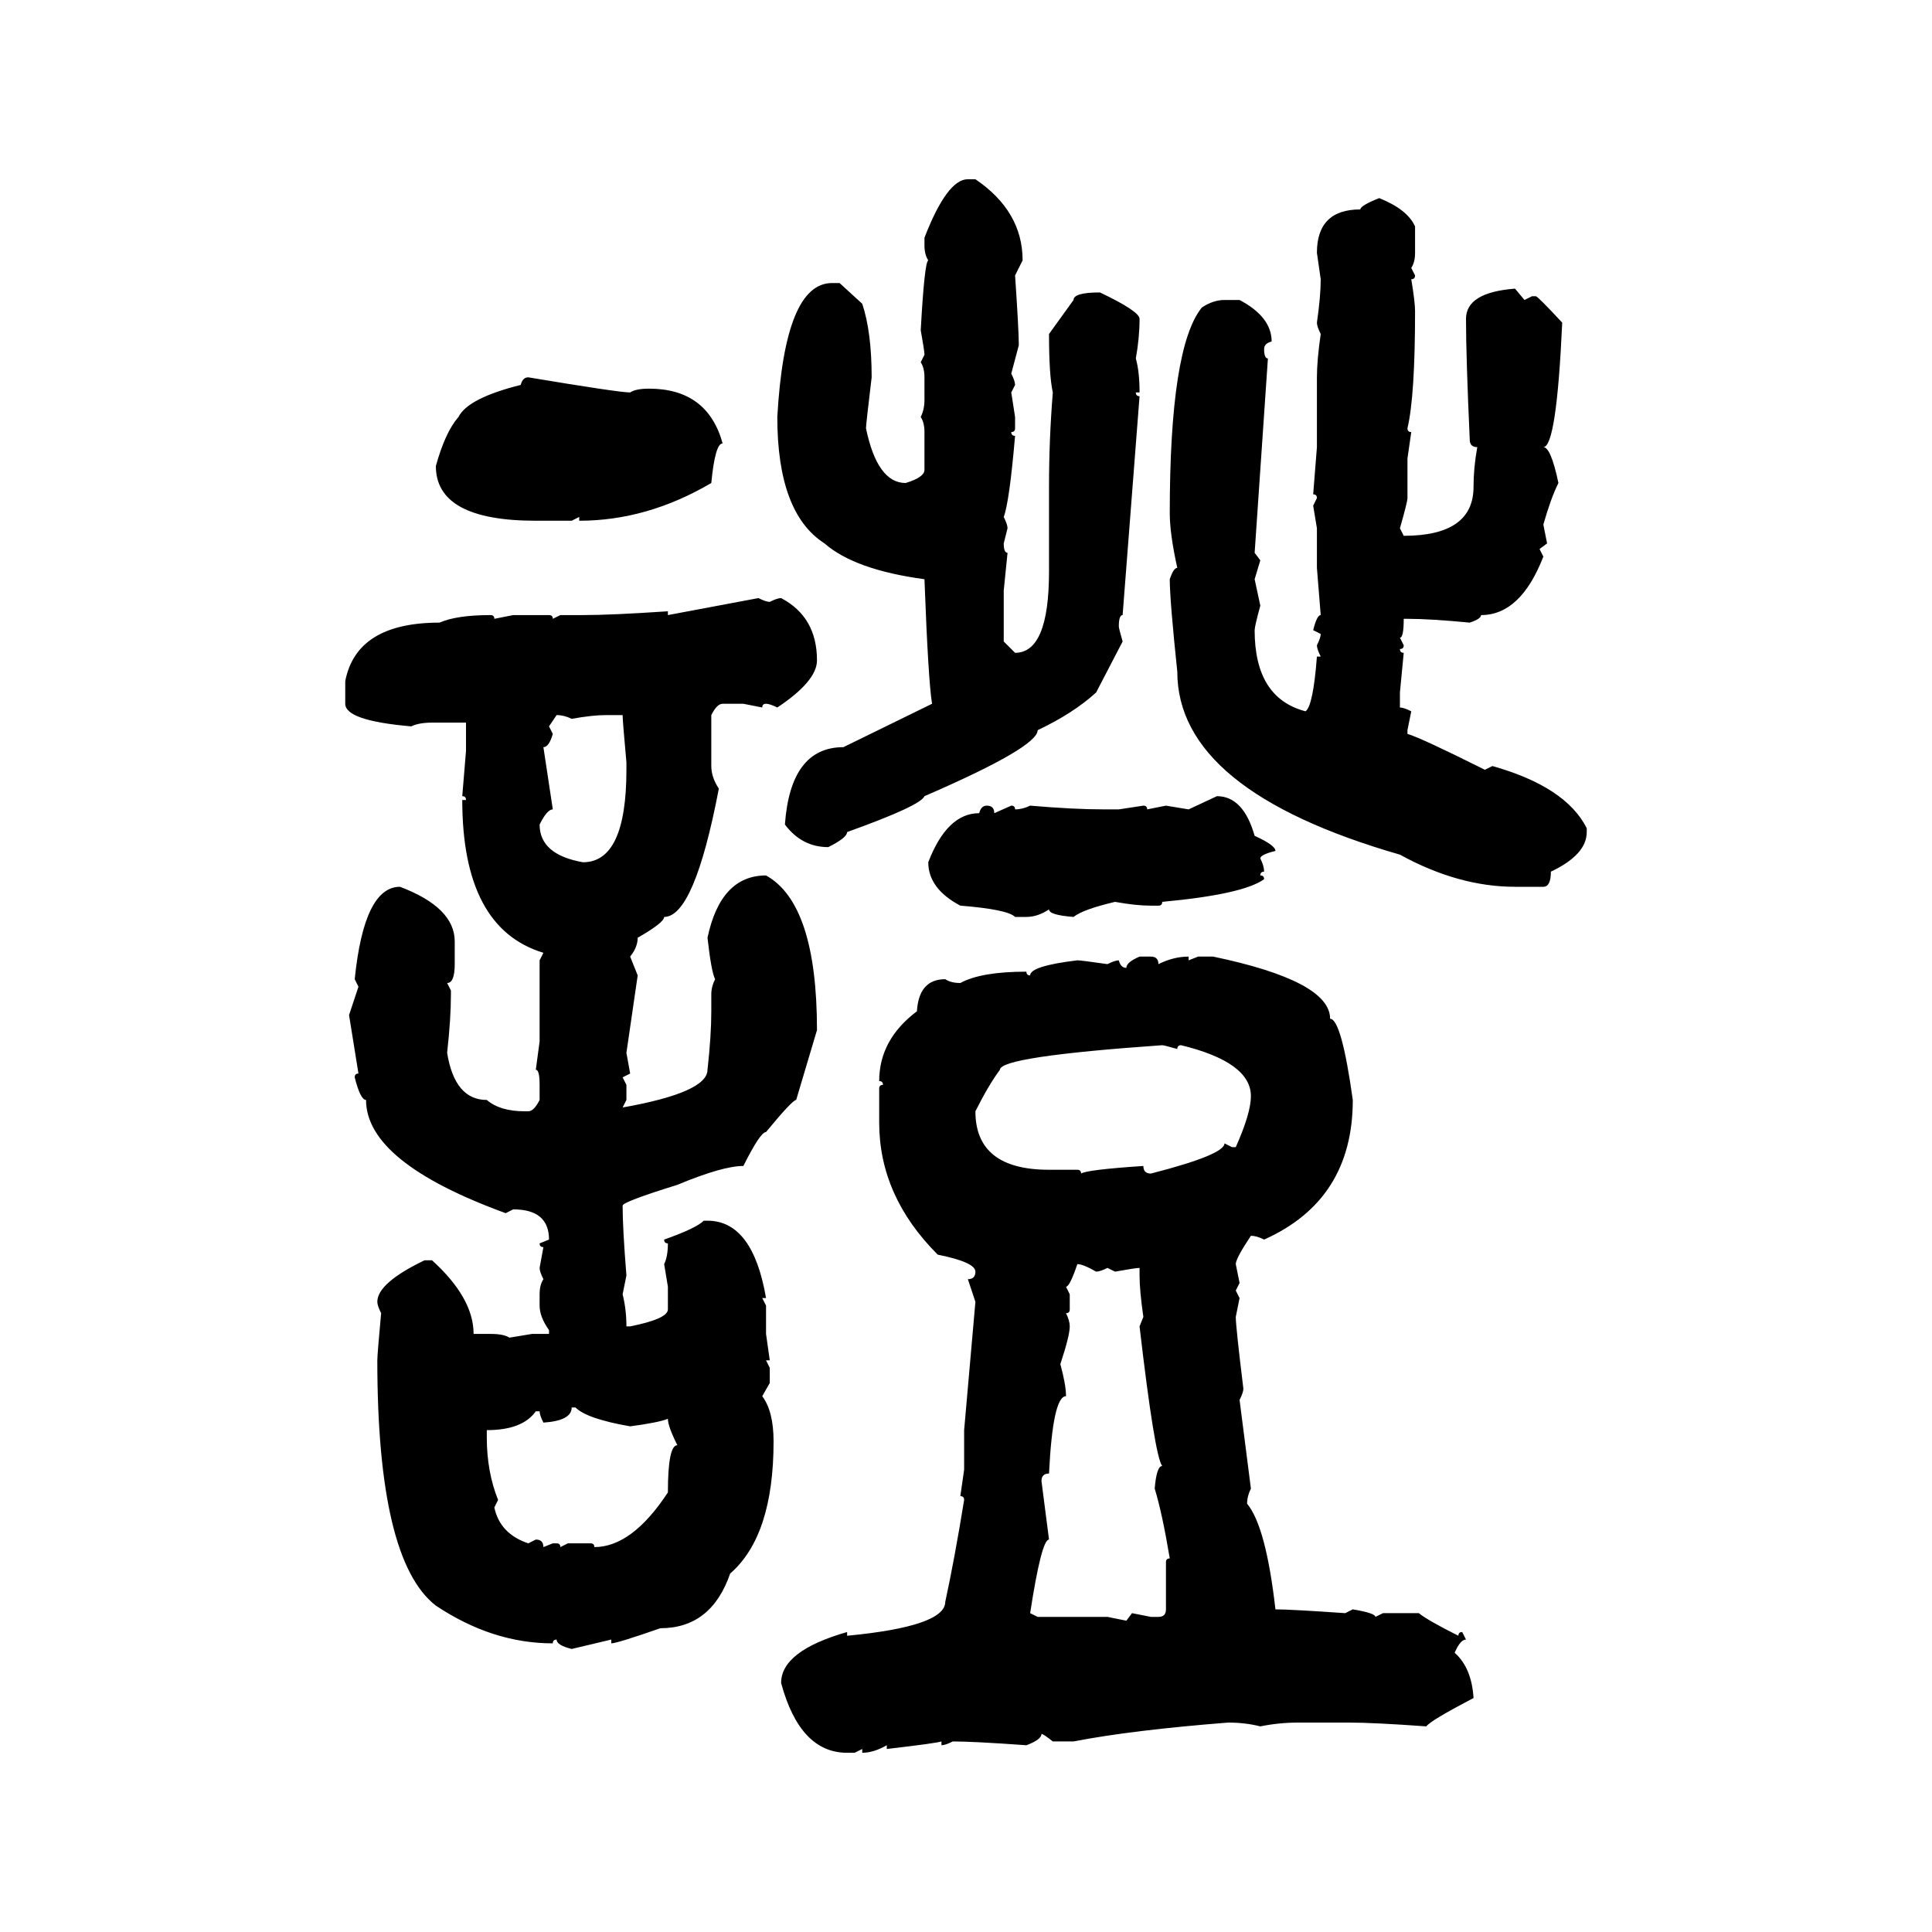 <svg xmlns="http://www.w3.org/2000/svg" xmlns:xlink="http://www.w3.org/1999/xlink" width="300" height="300"><path d="M150.29 27.83L150.29 27.83L151.46 27.83Q158.79 32.81 158.79 40.43L158.79 40.43L157.62 42.77Q158.20 51.27 158.20 53.61L158.20 53.61L157.03 58.01Q157.62 59.18 157.62 59.77L157.62 59.77L157.03 60.94L157.62 64.75L157.62 66.50Q157.62 67.09 157.03 67.09L157.03 67.09Q157.03 67.68 157.62 67.68L157.62 67.68Q156.74 77.93 155.86 80.27L155.86 80.27Q156.45 81.45 156.45 82.03L156.45 82.03L155.86 84.38Q155.86 85.84 156.45 85.84L156.45 85.84L155.86 91.70L155.86 99.61L157.62 101.37Q162.89 101.37 162.89 88.77L162.89 88.77L162.89 75.59Q162.89 68.26 163.48 60.94L163.48 60.94Q162.89 58.30 162.89 51.86L162.89 51.86L166.70 46.58Q166.70 45.41 170.80 45.41L170.80 45.41Q176.95 48.34 176.95 49.51L176.95 49.51Q176.95 52.44 176.37 55.66L176.37 55.66Q176.95 57.71 176.95 60.94L176.95 60.94L176.37 60.94Q176.37 61.52 176.95 61.52L176.95 61.52L174.32 95.51Q173.73 95.51 173.73 97.27L173.73 97.27Q173.73 97.56 174.32 99.61L174.32 99.61L170.21 107.52Q166.70 110.74 161.13 113.38L161.13 113.38Q161.13 116.02 143.55 123.63L143.55 123.63Q142.97 125.10 131.54 129.20L131.54 129.20Q131.54 130.08 128.61 131.54L128.61 131.54Q124.51 131.54 121.88 128.03L121.88 128.03Q122.75 116.02 130.96 116.02L130.96 116.02L144.73 109.28Q144.14 105.76 143.55 89.94L143.55 89.94Q132.71 88.48 128.03 84.38L128.03 84.38Q120.70 79.69 120.70 64.75L120.70 64.75Q121.88 43.95 129.20 43.95L129.20 43.95L130.37 43.95L133.89 47.17Q135.35 51.56 135.35 58.59L135.35 58.59Q134.47 65.92 134.47 66.50L134.47 66.50Q136.23 75 140.63 75L140.63 75Q143.55 74.12 143.55 72.95L143.55 72.95L143.55 67.09Q143.55 65.63 142.97 64.75L142.97 64.75Q143.55 63.57 143.55 62.11L143.55 62.11L143.55 58.59Q143.55 57.13 142.97 56.25L142.97 56.25L143.55 55.08Q143.55 54.49 142.97 51.27L142.97 51.27Q143.55 40.72 144.14 40.43L144.14 40.43Q143.55 39.55 143.55 38.09L143.55 38.09L143.55 36.91Q147.07 27.83 150.29 27.83ZM214.16 30.76L214.16 30.76Q218.55 32.52 219.73 35.16L219.73 35.16L219.73 39.26Q219.73 40.72 219.14 41.60L219.14 41.60L219.73 42.77Q219.73 43.36 219.14 43.36L219.14 43.36Q219.73 46.88 219.73 48.34L219.73 48.34Q219.73 61.52 218.55 66.50L218.55 66.50Q218.55 67.09 219.14 67.09L219.14 67.09L218.55 71.19L218.55 77.34Q218.55 77.93 217.38 82.03L217.38 82.03L217.97 83.20Q228.81 83.20 228.81 75.59L228.81 75.59Q228.81 72.66 229.39 69.43L229.39 69.43Q228.22 69.43 228.22 68.26L228.22 68.26Q227.64 55.37 227.64 49.51L227.64 49.51Q227.64 45.41 235.25 44.82L235.25 44.82L236.72 46.58L237.89 46.00L238.48 46.00Q238.77 46.00 242.58 50.10L242.58 50.10Q241.70 69.43 239.65 69.43L239.65 69.43Q240.82 69.43 241.99 75L241.99 75Q240.82 77.34 239.65 81.45L239.65 81.45L240.23 84.38L239.06 85.25L239.65 86.43Q236.13 95.51 229.98 95.51L229.98 95.51Q229.98 96.09 228.22 96.68L228.22 96.68Q222.07 96.09 218.55 96.09L218.55 96.09L217.97 96.09Q217.97 99.02 217.38 99.02L217.38 99.02L217.97 100.20Q217.97 100.78 217.38 100.78L217.38 100.78Q217.38 101.37 217.97 101.37L217.97 101.37L217.38 107.52L217.38 109.86Q217.97 109.86 219.14 110.45L219.14 110.45L218.55 113.38L218.55 113.96Q220.61 114.55 230.57 119.53L230.57 119.53L231.74 118.95Q243.16 122.17 246.39 128.61L246.39 128.61L246.39 129.20Q246.39 132.71 240.82 135.35L240.82 135.35Q240.82 137.70 239.65 137.70L239.65 137.70L235.25 137.70Q226.46 137.70 217.38 132.71L217.38 132.71Q182.81 122.75 182.81 104.30L182.81 104.30Q181.64 93.16 181.64 89.94L181.64 89.94Q182.23 88.18 182.81 88.18L182.81 88.18Q181.64 82.91 181.64 79.69L181.64 79.69Q181.64 53.91 186.62 47.75L186.62 47.75Q188.38 46.58 190.14 46.58L190.14 46.58L192.48 46.58Q197.46 49.22 197.46 53.03L197.46 53.03Q196.29 53.32 196.29 54.20L196.29 54.20Q196.29 55.66 196.88 55.66L196.88 55.66L194.82 85.84L195.70 87.01L194.82 89.94L195.70 94.04Q194.82 97.27 194.82 97.85L194.82 97.85Q194.82 108.40 202.73 110.45L202.73 110.45Q203.91 109.57 204.49 101.95L204.49 101.95L205.08 101.95Q204.49 100.78 204.49 100.20L204.49 100.20Q205.08 99.02 205.08 98.44L205.08 98.44L203.91 97.85Q204.49 95.51 205.08 95.51L205.08 95.51L204.49 88.18L204.49 82.03L203.91 78.52L204.49 77.34Q204.49 76.76 203.91 76.76L203.91 76.76L204.49 69.43L204.49 58.59Q204.49 55.96 205.08 51.86L205.08 51.86Q204.49 50.68 204.49 50.10L204.49 50.10Q205.08 46.00 205.08 43.36L205.08 43.36L204.49 39.26Q204.49 32.52 211.23 32.52L211.23 32.52Q211.23 31.93 214.16 30.76ZM82.03 58.59L82.03 58.59Q96.09 60.94 97.85 60.94L97.85 60.94Q98.73 60.35 100.78 60.35L100.78 60.35Q109.86 60.35 112.21 68.85L112.21 68.85Q111.04 68.85 110.45 75L110.45 75Q100.49 80.86 89.94 80.86L89.94 80.86L89.94 80.27L88.77 80.86L83.20 80.86Q67.68 80.86 67.68 72.36L67.68 72.36Q69.14 67.09 71.19 64.75L71.19 64.75Q72.66 61.82 80.86 59.77L80.86 59.77Q81.15 58.59 82.03 58.59ZM103.71 95.51L117.77 92.87Q118.95 93.46 119.53 93.46L119.53 93.46Q120.70 92.87 121.29 92.87L121.29 92.87Q126.86 95.80 126.86 102.54L126.86 102.54Q126.86 105.76 120.70 109.86L120.70 109.86Q119.53 109.28 118.95 109.28L118.95 109.28Q118.36 109.28 118.36 109.86L118.36 109.86L115.43 109.28L112.21 109.28Q111.33 109.28 110.45 111.04L110.45 111.04L110.45 118.95Q110.45 120.70 111.62 122.46L111.62 122.46Q107.81 142.38 103.13 142.38L103.13 142.38Q103.13 143.26 99.02 145.61L99.02 145.61Q99.02 147.07 97.85 148.54L97.85 148.54L99.02 151.46L97.27 163.48L97.85 166.70L96.68 167.29L97.27 168.46L97.27 170.80L96.68 171.97Q109.86 169.63 109.86 166.11L109.86 166.11Q110.45 160.84 110.45 157.03L110.45 157.03L110.45 154.39Q110.45 153.22 111.04 152.05L111.04 152.05Q110.45 150.88 109.86 145.61L109.86 145.61Q111.91 135.94 118.95 135.94L118.95 135.94Q126.86 140.33 126.86 159.96L126.86 159.96L123.63 170.80Q123.05 170.80 118.95 175.78L118.95 175.78Q118.07 175.78 115.43 181.05L115.43 181.05Q112.21 181.05 105.18 183.98L105.18 183.98Q96.68 186.62 96.68 187.21L96.68 187.21Q96.68 190.72 97.27 198.05L97.27 198.05L96.68 200.98Q97.27 203.32 97.27 205.96L97.27 205.96L97.85 205.96Q103.71 204.79 103.71 203.32L103.71 203.32L103.71 199.80L103.13 196.29Q103.71 195.12 103.71 193.07L103.71 193.07Q103.13 193.07 103.13 192.48L103.13 192.48Q108.11 190.72 109.28 189.55L109.28 189.55L109.86 189.55Q116.89 189.55 118.95 201.56L118.95 201.56L118.36 201.56L118.95 202.73L118.95 207.13L119.53 211.23L118.95 211.23L119.53 212.40L119.53 214.75L118.36 216.80Q120.12 219.14 120.12 223.83L120.12 223.83Q120.12 238.48 113.38 244.34L113.38 244.34Q110.45 252.83 102.54 252.83L102.54 252.83Q95.80 255.18 94.92 255.18L94.92 255.18L94.92 254.59L88.77 256.05Q86.43 255.47 86.43 254.59L86.43 254.59Q85.84 254.59 85.84 255.18L85.84 255.18Q76.46 255.18 67.68 249.32L67.68 249.32Q58.59 242.29 58.59 211.23L58.59 211.23Q58.59 210.35 59.18 203.91L59.18 203.91Q58.59 202.73 58.59 202.15L58.59 202.15Q58.59 199.22 65.92 195.70L65.92 195.70L67.09 195.70Q73.54 201.56 73.54 207.13L73.54 207.13L76.17 207.13Q78.22 207.13 79.10 207.71L79.10 207.71L82.62 207.13L85.25 207.13L85.25 206.54Q83.79 204.49 83.79 202.73L83.79 202.73L83.79 200.98Q83.79 199.51 84.38 198.63L84.38 198.63Q83.79 197.46 83.79 196.88L83.79 196.88L84.38 193.65Q83.79 193.65 83.79 193.07L83.79 193.07L85.25 192.48Q85.25 187.79 79.69 187.79L79.69 187.79L78.52 188.38Q56.84 180.47 56.84 170.80L56.84 170.80Q55.96 170.80 55.08 167.29L55.08 167.29Q55.08 166.70 55.66 166.70L55.66 166.70L54.20 157.62L55.66 153.22L55.08 152.05Q56.54 137.70 62.11 137.70L62.11 137.70Q70.61 140.92 70.61 146.19L70.61 146.19L70.61 149.71Q70.61 152.64 69.43 152.64L69.43 152.64L70.02 153.81L70.02 154.39Q70.02 158.20 69.43 163.48L69.43 163.48Q70.61 170.80 75.59 170.80L75.59 170.80Q77.64 172.56 81.45 172.56L81.45 172.56L82.03 172.56Q82.91 172.56 83.79 170.80L83.79 170.80L83.79 168.46Q83.79 166.11 83.20 166.11L83.20 166.11L83.79 161.72L83.79 149.12L84.38 147.95Q71.78 144.14 71.78 124.22L71.78 124.22L72.36 124.22Q72.36 123.63 71.78 123.63L71.78 123.63L72.36 116.60L72.36 112.21L67.09 112.21Q65.04 112.21 63.87 112.79L63.87 112.79Q53.61 111.91 53.61 109.28L53.61 109.28L53.61 105.76Q55.37 96.68 68.26 96.68L68.26 96.68Q70.90 95.51 76.17 95.51L76.17 95.51Q76.76 95.51 76.76 96.09L76.76 96.09L79.69 95.51L85.25 95.51Q85.84 95.51 85.84 96.09L85.84 96.09L87.01 95.51L90.53 95.51Q94.92 95.51 103.71 94.92L103.71 94.92L103.71 95.51ZM86.43 111.04L86.43 111.04L85.25 112.79L85.84 113.96Q85.25 116.02 84.38 116.02L84.38 116.02L85.84 125.68Q84.96 125.68 83.79 128.03L83.79 128.03Q83.79 132.71 90.53 133.89L90.53 133.89Q97.27 133.89 97.27 119.53L97.27 119.53L97.27 118.36Q96.68 111.91 96.68 111.04L96.68 111.04L94.04 111.04Q91.99 111.04 88.77 111.62L88.77 111.62Q87.60 111.04 86.43 111.04ZM184.57 125.68L188.96 123.63Q193.07 123.63 194.82 129.79L194.82 129.79Q198.05 131.25 198.05 132.13L198.05 132.13Q195.70 132.71 195.70 133.30L195.70 133.30Q196.29 134.47 196.29 135.35L196.29 135.35Q195.70 135.35 195.70 135.94L195.70 135.94Q196.29 135.94 196.29 136.52L196.29 136.52Q193.07 138.87 180.47 140.04L180.47 140.04Q180.47 140.63 179.88 140.63L179.88 140.63L178.71 140.63Q176.37 140.63 173.14 140.04L173.14 140.04Q168.16 141.21 166.70 142.38L166.70 142.38Q162.89 142.09 162.89 141.21L162.89 141.21Q161.13 142.38 159.38 142.38L159.38 142.38L157.62 142.38Q156.45 141.21 149.12 140.63L149.12 140.63Q144.14 137.99 144.14 133.89L144.14 133.89Q147.07 126.27 152.05 126.27L152.05 126.27Q152.34 125.10 153.22 125.10L153.22 125.10Q154.39 125.10 154.39 126.27L154.39 126.27L157.03 125.10Q157.62 125.10 157.62 125.68L157.62 125.68Q158.79 125.68 159.96 125.10L159.96 125.10Q166.70 125.68 171.39 125.68L171.39 125.68L173.73 125.68L177.54 125.10Q178.13 125.10 178.13 125.68L178.13 125.68L181.05 125.10L184.57 125.68ZM176.95 148.54L176.95 148.54L178.71 148.54Q179.88 148.54 179.88 149.71L179.88 149.71Q182.23 148.54 184.57 148.54L184.57 148.54L184.57 149.12L186.04 148.54L188.38 148.54Q206.54 152.34 206.54 158.20L206.54 158.20Q208.30 158.20 210.06 170.80L210.06 170.80Q210.06 186.33 196.29 192.48L196.29 192.48Q195.12 191.89 194.24 191.89L194.24 191.89Q191.89 195.41 191.89 196.29L191.89 196.29L192.48 199.22L191.89 200.39L192.48 201.56L191.89 204.49Q191.89 205.96 193.07 215.63L193.07 215.63Q193.07 216.21 192.48 217.38L192.48 217.38L194.24 231.15Q193.65 232.32 193.65 233.50L193.65 233.50Q196.58 237.01 198.05 249.90L198.05 249.90Q200.39 249.90 208.89 250.49L208.89 250.49L210.06 249.90Q213.57 250.49 213.57 251.07L213.57 251.07L214.75 250.49L220.31 250.49Q221.78 251.66 226.46 254.00L226.46 254.00Q226.46 253.42 227.05 253.42L227.05 253.42L227.64 254.59Q226.76 254.59 225.88 256.64L225.88 256.64Q228.52 258.98 228.81 263.67L228.81 263.67Q222.07 267.19 221.48 268.07L221.48 268.07Q213.28 267.48 209.47 267.48L209.47 267.48L201.56 267.48Q198.63 267.48 195.70 268.07L195.70 268.07Q193.36 267.48 190.72 267.48L190.72 267.48Q175.78 268.65 166.70 270.41L166.70 270.41L163.48 270.41Q162.01 269.24 161.72 269.24L161.72 269.24Q161.72 270.12 159.38 271.00L159.38 271.00Q151.17 270.41 147.95 270.41L147.95 270.41Q146.78 271.00 146.19 271.00L146.19 271.00L146.19 270.41Q145.31 270.70 137.70 271.58L137.70 271.58L137.70 271.00Q135.64 272.17 133.89 272.17L133.89 272.17L133.89 271.58L132.71 272.17L131.54 272.17Q124.22 272.17 121.29 261.33L121.29 261.33Q121.29 256.35 131.54 253.42L131.54 253.42L131.54 254.00Q146.78 252.54 146.78 248.73L146.78 248.73Q148.24 241.99 149.71 232.91L149.71 232.91Q149.71 232.32 149.12 232.32L149.12 232.32L149.71 228.22L149.71 222.07L151.46 202.15L150.29 198.63Q151.46 198.63 151.46 197.46L151.46 197.46Q151.46 196.00 145.61 194.82L145.61 194.82Q136.52 185.74 136.52 174.32L136.52 174.32L136.52 169.04Q136.52 168.46 137.11 168.46L137.11 168.46Q137.11 167.87 136.52 167.87L136.52 167.87Q136.52 161.43 142.38 157.03L142.38 157.03Q142.68 152.05 146.78 152.05L146.78 152.05Q147.66 152.64 149.12 152.64L149.12 152.64Q152.34 150.88 159.38 150.88L159.38 150.88Q159.38 151.46 159.96 151.46L159.96 151.46Q159.96 150 167.29 149.12L167.29 149.12Q167.87 149.12 171.97 149.71L171.97 149.71Q173.14 149.12 173.73 149.12L173.73 149.12Q174.02 150.29 174.90 150.29L174.90 150.29Q174.90 149.41 176.95 148.54ZM151.46 172.56L151.46 172.56Q151.46 181.64 162.89 181.64L162.89 181.64L167.29 181.64Q167.87 181.64 167.87 182.23L167.87 182.23Q168.75 181.64 177.54 181.05L177.54 181.05Q177.54 182.23 178.71 182.23L178.71 182.23Q190.14 179.30 190.14 177.54L190.14 177.54L191.31 178.13L191.89 178.13Q194.24 172.85 194.24 170.21L194.24 170.21Q194.24 164.94 183.40 162.30L183.40 162.30Q182.81 162.30 182.81 162.89L182.81 162.89Q180.76 162.30 180.47 162.30L180.47 162.30Q155.27 164.06 155.27 166.11L155.27 166.11Q153.52 168.46 151.46 172.56ZM167.29 196.29L167.29 196.29Q166.11 199.80 165.53 199.80L165.53 199.80L166.11 200.98L166.11 203.32Q166.11 203.91 165.53 203.91L165.53 203.91Q166.11 205.08 166.11 205.96L166.11 205.96Q166.11 207.42 164.65 211.82L164.65 211.82Q165.53 215.04 165.53 216.80L165.53 216.80Q163.48 216.80 162.89 228.81L162.89 228.81Q161.72 228.81 161.72 229.98L161.72 229.98L162.89 239.06Q161.72 239.06 159.96 250.49L159.96 250.49L161.13 251.07L171.97 251.07L174.90 251.66L175.78 250.49L178.71 251.07L179.88 251.07Q181.05 251.07 181.05 249.90L181.05 249.90L181.05 242.58Q181.05 241.99 181.64 241.99L181.64 241.99Q180.47 234.96 179.30 231.15L179.30 231.15Q179.59 227.64 180.47 227.64L180.47 227.64Q179.30 226.17 176.95 205.96L176.95 205.96L177.54 204.49Q176.95 200.39 176.95 198.05L176.95 198.05L176.95 196.88Q176.37 196.88 173.14 197.46L173.14 197.46L171.97 196.88Q170.80 197.46 170.21 197.46L170.21 197.46Q168.16 196.29 167.29 196.29ZM89.36 218.55L88.77 218.55Q88.77 220.61 84.38 220.90L84.38 220.90Q83.79 219.73 83.79 219.14L83.79 219.14L83.20 219.14Q81.15 222.07 75.59 222.07L75.59 222.07L75.59 223.24Q75.59 228.52 77.34 232.91L77.34 232.91L76.76 234.08Q77.64 238.18 82.03 239.65L82.03 239.65L83.20 239.06Q84.38 239.06 84.38 240.23L84.38 240.23L85.84 239.65L86.43 239.65Q87.01 239.65 87.01 240.23L87.01 240.23L88.18 239.65L91.70 239.65Q92.29 239.65 92.29 240.23L92.29 240.23Q98.14 240.23 103.71 231.74L103.71 231.74Q103.71 224.41 105.18 224.41L105.18 224.41Q103.71 221.48 103.71 220.31L103.71 220.31Q102.25 220.90 97.85 221.48L97.85 221.48Q91.11 220.31 89.36 218.55L89.36 218.55Z"/></svg>